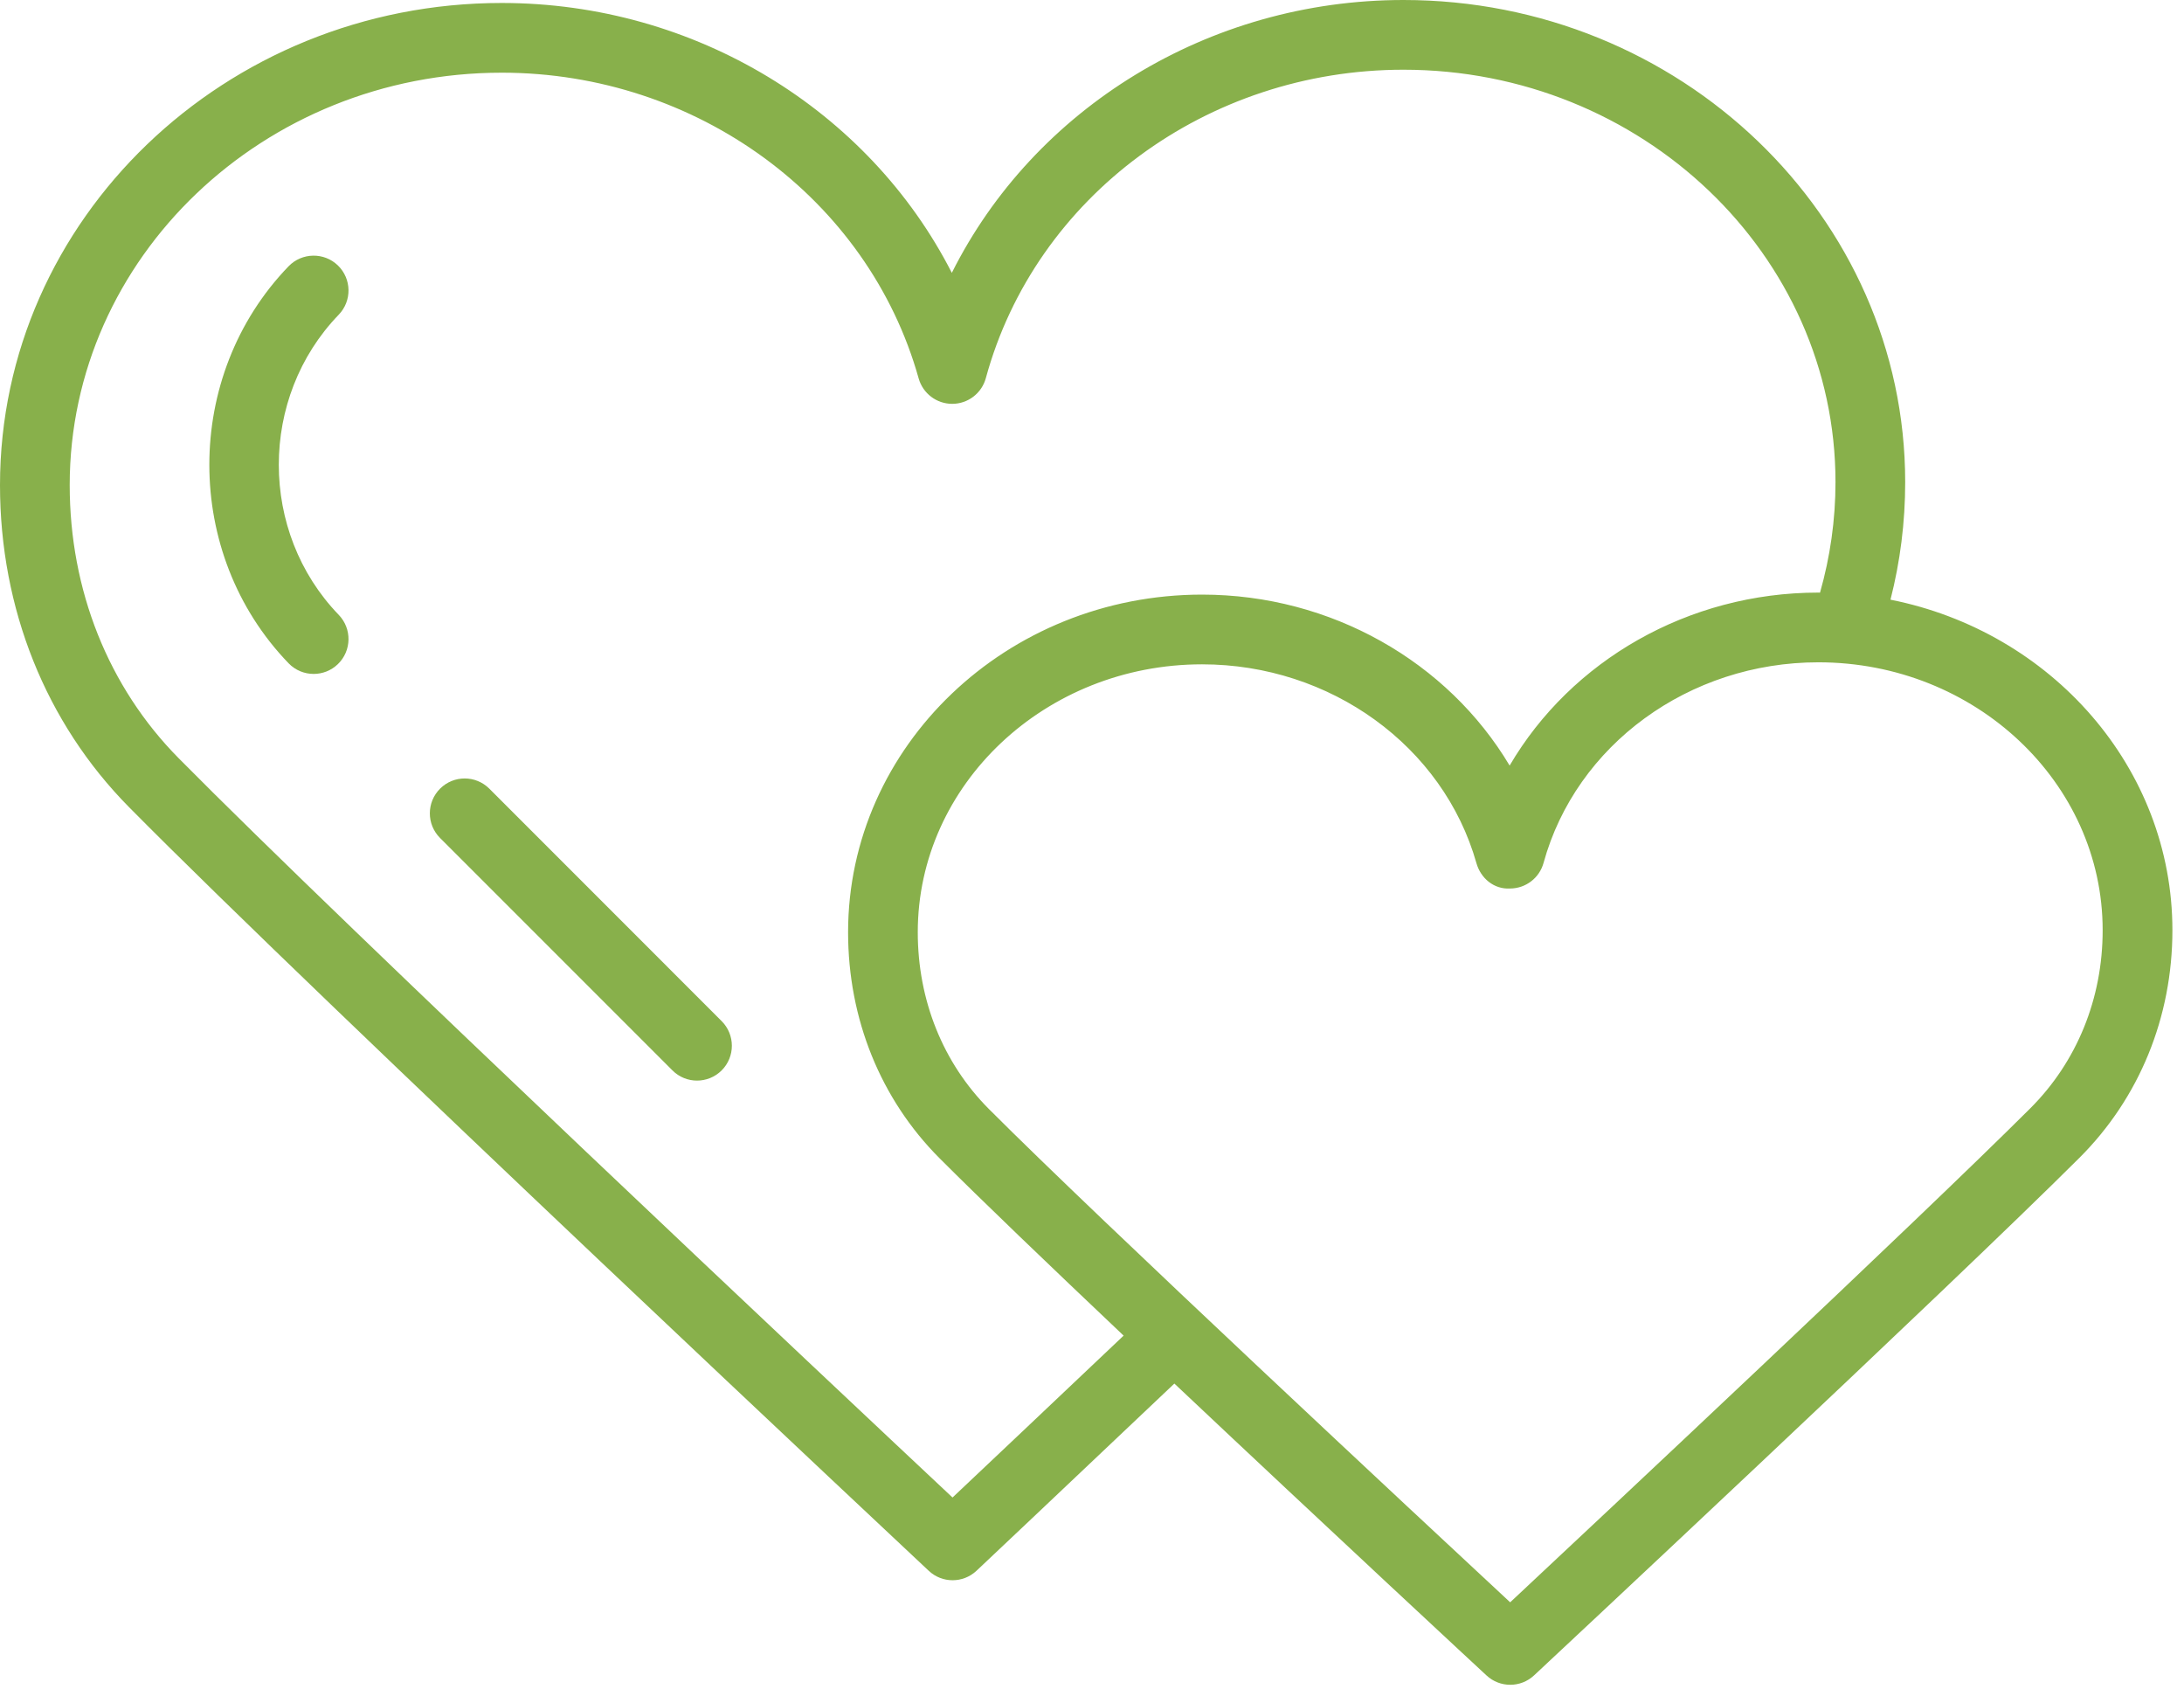 <?xml version="1.0" encoding="UTF-8"?> <svg xmlns="http://www.w3.org/2000/svg" xmlns:xlink="http://www.w3.org/1999/xlink" width="94" height="73" viewBox="0 0 94 73"> <g fill="none"> <path d="M 5.532 0.42C 4.938 -0.154 3.987 -0.138 3.411 0.457C -1.137 5.167 -1.137 12.831 3.411 17.541C 3.705 17.846 4.097 17.999 4.49 17.999C 4.865 17.999 5.241 17.859 5.532 17.578C 6.128 17.002 6.144 16.053 5.569 15.457C 2.13 11.896 2.13 6.102 5.569 2.541C 6.144 1.945 6.128 0.996 5.532 0.42Z" transform="translate(9.01 11.001)" fill="#88B04B"></path> <path d="M 81.367 25.805C 81.785 24.168 82 22.474 82 20.747C 82 9.307 72.312 0 60.404 0C 52.008 0 44.508 4.671 40.967 11.741C 37.395 4.747 29.922 0.128 21.595 0.128C 9.688 0.128 0 9.436 0 20.876C 0 26.191 1.973 31.112 5.554 34.733C 13.821 43.096 39.714 67.35 39.974 67.594C 40.263 67.865 40.631 68 41 68C 41.37 68 41.74 67.864 42.029 67.592C 42.029 67.592 45.613 64.214 50.545 59.537C 57.064 65.683 63.871 71.998 63.982 72.099C 64.269 72.366 64.635 72.499 65.002 72.499C 65.37 72.499 65.737 72.364 66.025 72.096C 66.203 71.93 83.835 55.47 89.499 49.823C 92.08 47.249 93.501 43.77 93.501 40.029C 93.5 33.032 88.285 27.176 81.367 25.805ZM 40.997 64.44C 36.084 59.832 14.974 39.995 7.687 32.624C 4.665 29.568 3 25.396 3 20.876C 3 11.09 11.342 3.128 21.596 3.128C 29.988 3.128 37.367 8.538 39.539 16.283C 39.721 16.93 40.311 17.378 40.983 17.378C 40.985 17.378 40.987 17.378 40.988 17.378C 41.662 17.376 42.253 16.923 42.43 16.273C 44.561 8.458 51.951 3 60.404 3C 70.658 3 79 10.961 79 20.747C 79 22.38 78.769 23.973 78.334 25.503C 78.31 25.503 78.287 25.5 78.264 25.5C 72.659 25.5 67.617 28.432 64.975 32.944C 62.316 28.483 57.295 25.587 51.738 25.587C 43.337 25.587 36.502 32.105 36.502 40.116C 36.502 43.844 37.9 47.298 40.44 49.843C 42.206 51.612 45.147 54.43 48.361 57.474C 45.065 60.598 42.382 63.134 40.997 64.44ZM 87.379 47.698C 82.539 52.524 68.853 65.344 64.998 68.95C 61.131 65.355 47.393 52.562 42.563 47.723C 40.588 45.744 39.501 43.042 39.501 40.116C 39.501 33.759 44.99 28.587 51.737 28.587C 57.262 28.587 62.119 32.105 63.546 37.143C 63.73 37.79 64.294 38.274 64.995 38.234C 65.668 38.231 66.257 37.781 66.435 37.132C 67.834 32.049 72.698 28.5 78.263 28.5C 85.01 28.5 90.499 33.672 90.499 40.029C 90.5 42.968 89.392 45.691 87.379 47.698Z" fill="#88B04B"></path> <path d="M 2.561 0.439C 1.974 -0.147 1.026 -0.147 0.44 0.439C -0.146 1.026 -0.146 1.974 0.44 2.561L 10.44 12.56C 10.732 12.854 11.116 13.001 11.499 13.001C 11.883 13.001 12.268 12.854 12.56 12.562C 13.146 11.976 13.146 11.027 12.56 10.441L 2.561 0.439Z" transform="translate(18.5 33.499)" fill="#88B04B"></path> </g> </svg> 